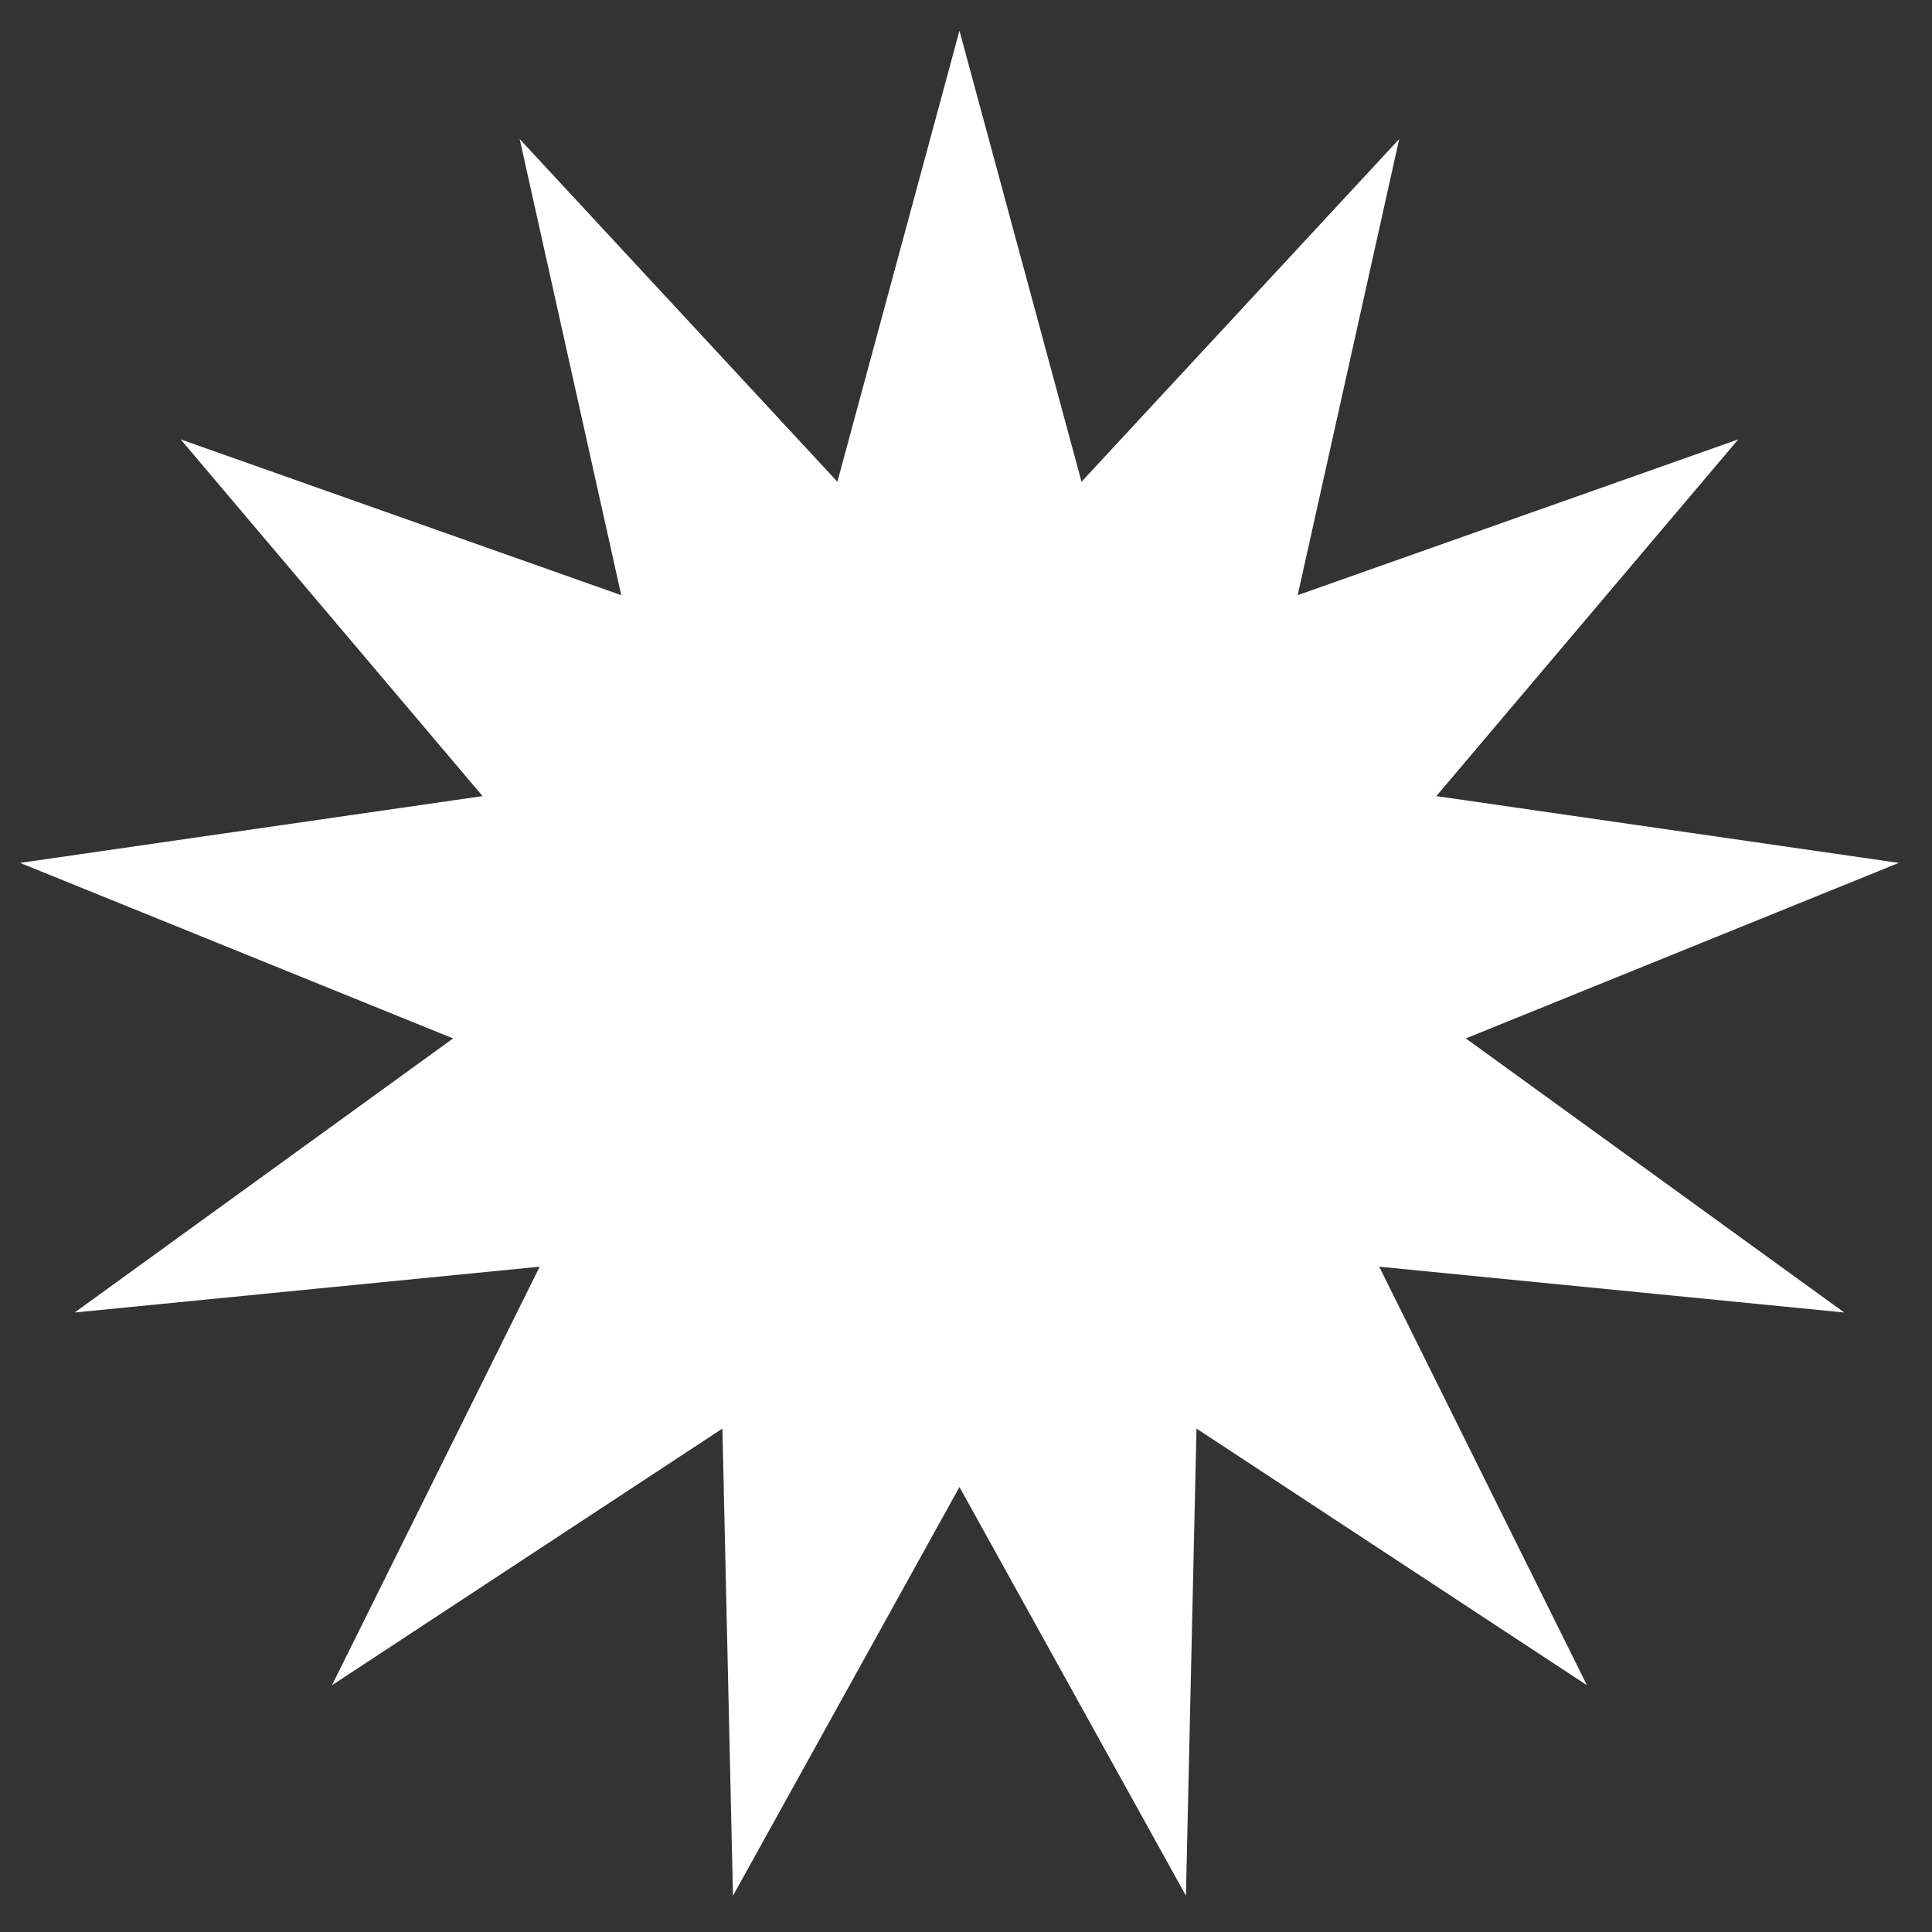 <svg
  xmlns="http://www.w3.org/2000/svg"
  width="49"
  height="49"
  viewBox="0 0 49 49"
  fill="none"
  >
  <rect x="0" y="0" width="49" height="49" fill="#333333" stroke="none"/>
  <g id="Benefit icon" clipPath="url(#clip0_3_34541)">
    <path
      id="Star 1"
      d="M24.334 0.778L27.43 12.218L35.487 3.527L32.912 15.095L44.086 11.144L36.429 20.191L48.159 21.885L37.176 26.337L46.774 33.288L34.98 32.126L40.249 42.742L30.346 36.232L30.078 48.08L24.334 37.714L18.59 48.08L18.322 36.232L8.419 42.742L13.688 32.126L1.894 33.288L11.492 26.337L0.509 21.885L12.239 20.191L4.582 11.144L15.756 15.095L13.181 3.527L21.238 12.218L24.334 0.778Z"
      fill="white"
    />
  </g>
  <defs>
    <clipPath id="clip0_3_34541">
      <rect
        width="48"
        height="48"
        fill="white"
        transform="translate(0.334 0.778)"
      />
    </clipPath>
  </defs>
  </svg>